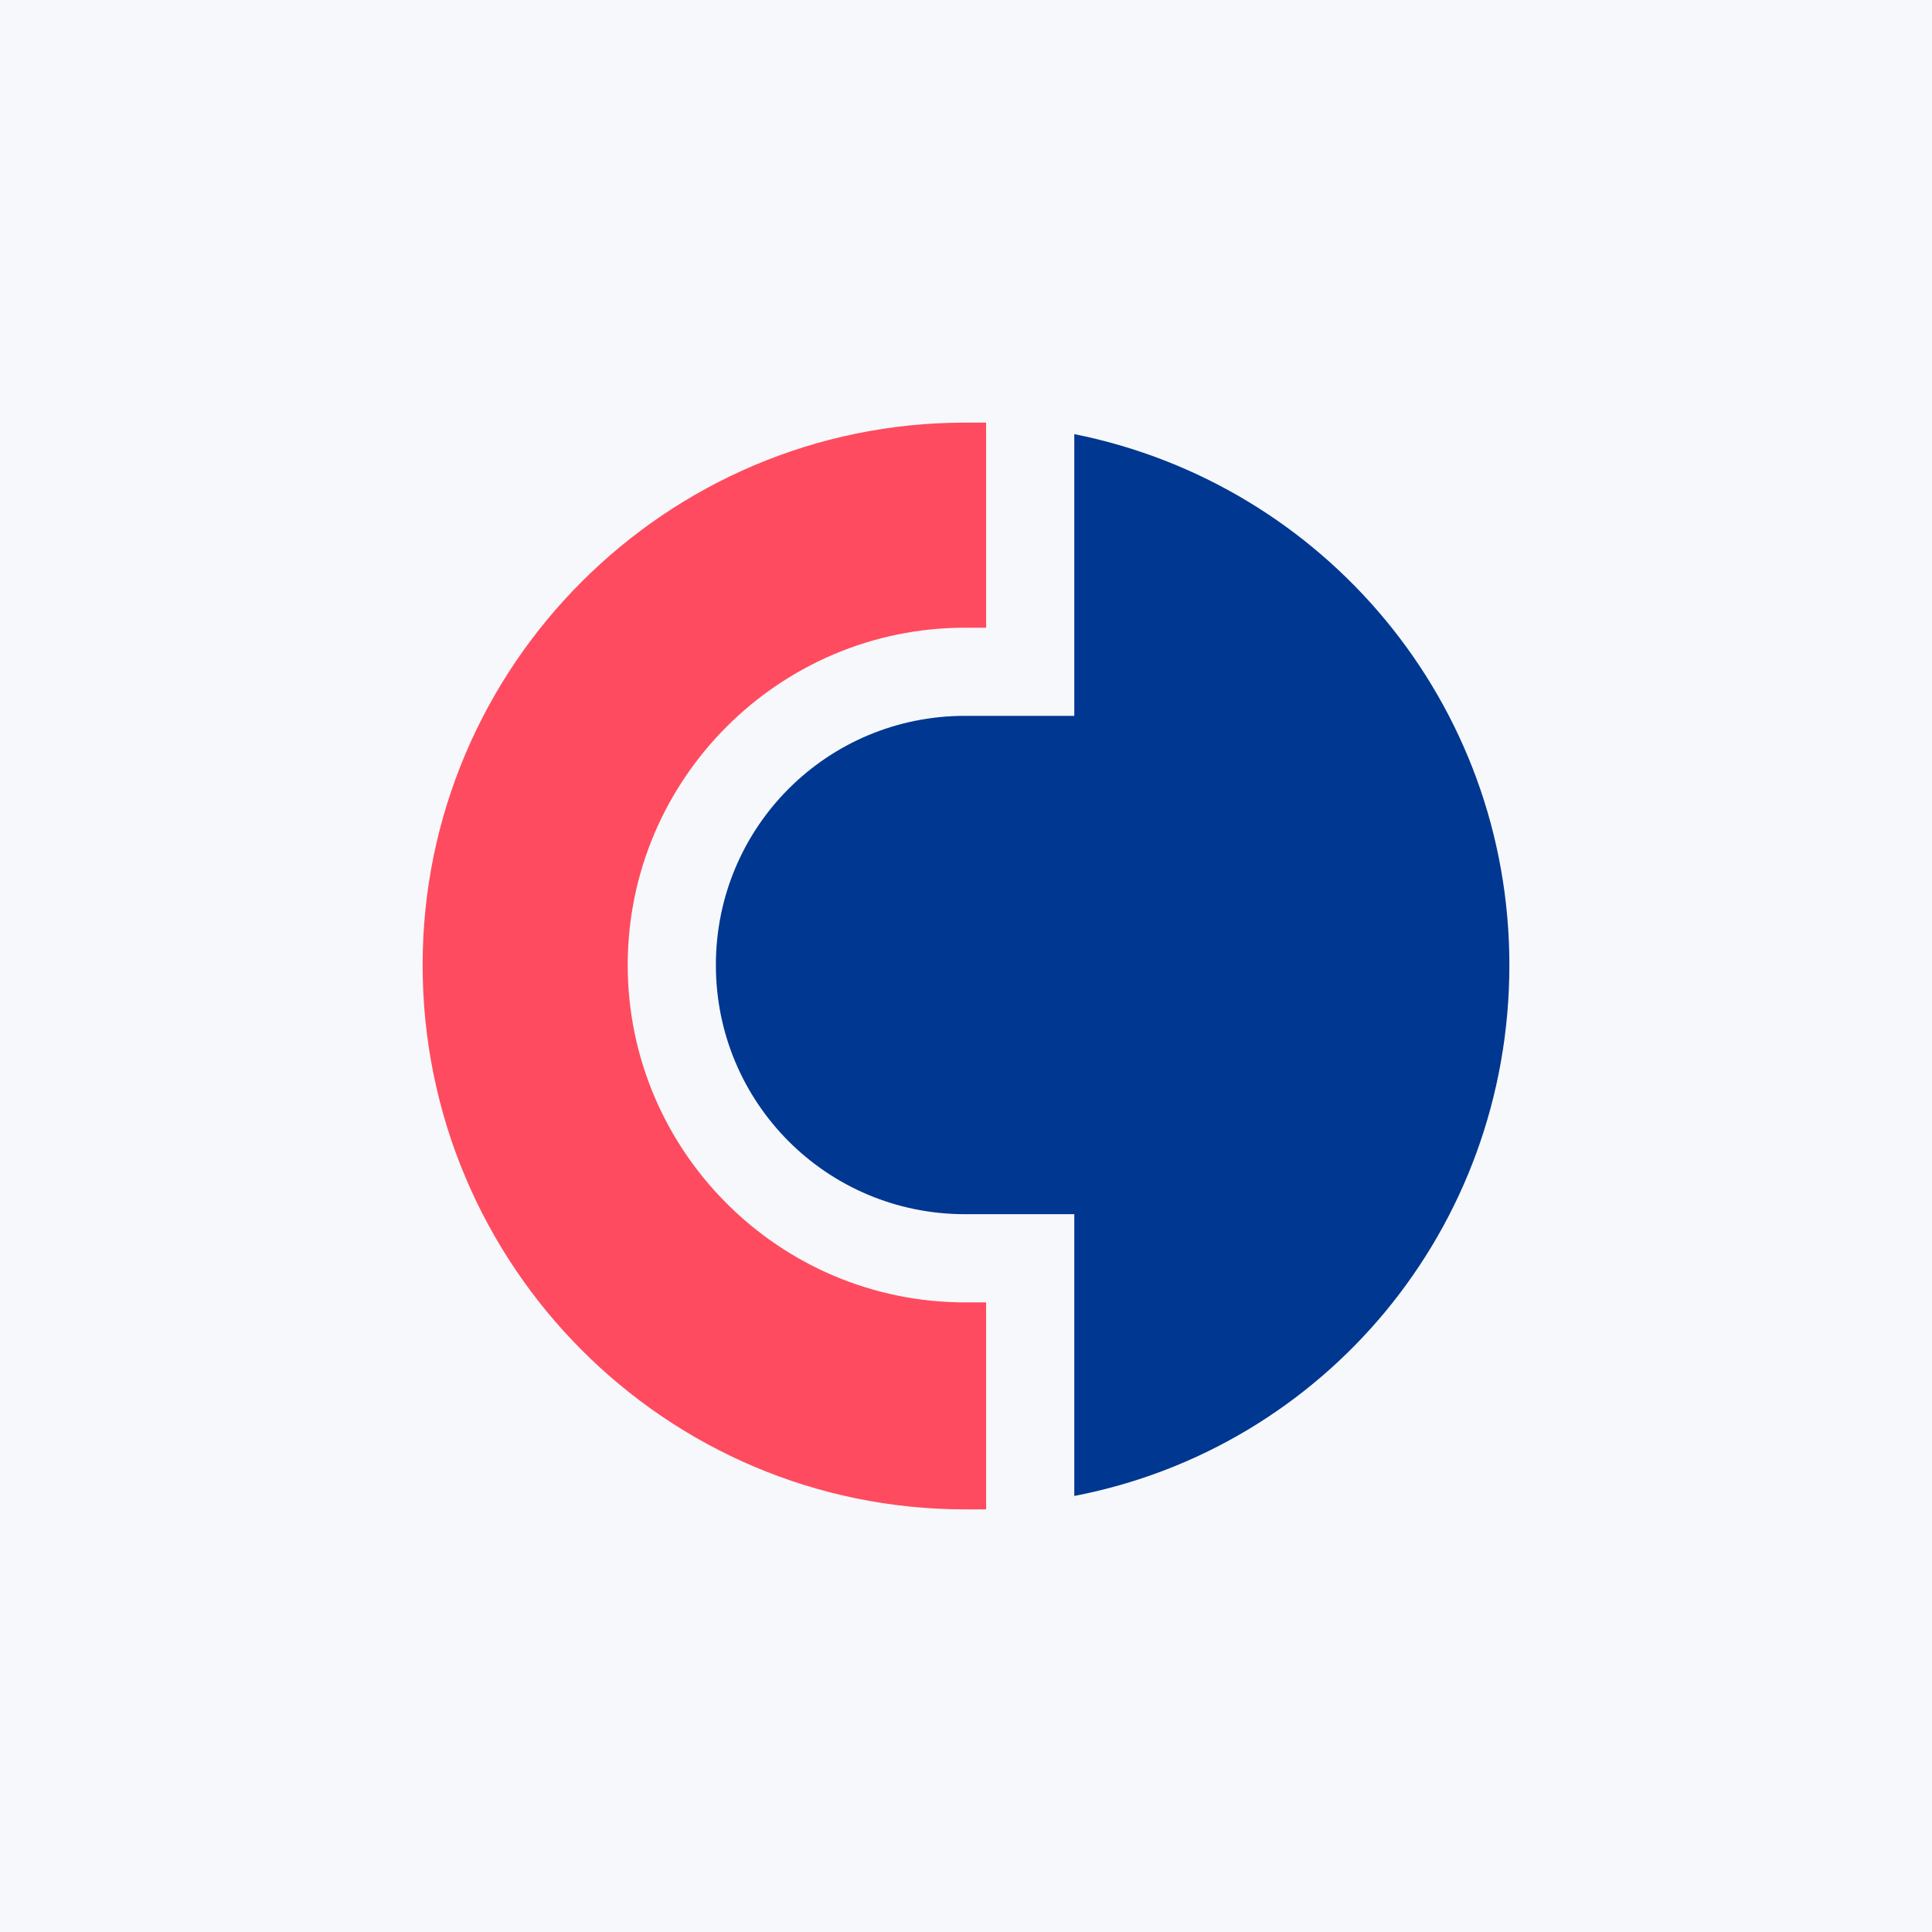 <?xml version="1.0" encoding="UTF-8"?> <svg xmlns="http://www.w3.org/2000/svg" width="80" height="80" viewBox="0 0 80 80" fill="none"> <rect width="80" height="80" fill="#F6F8FB"></rect> <path d="M44.484 17.976V29.642H39.96C34.246 29.642 29.643 34.245 29.643 39.96C29.643 45.674 34.246 50.277 39.96 50.277H44.484V61.944C54.801 59.96 62.5 50.912 62.5 39.96C62.5 29.087 54.801 20.039 44.484 17.976Z" fill="#003791"></path> <path d="M39.96 53.929C32.262 53.929 25.992 47.659 25.992 39.96C25.992 32.262 32.262 25.992 39.96 25.992H40.833V17.5C40.516 17.5 40.198 17.5 39.96 17.5C27.579 17.5 17.5 27.579 17.5 39.96C17.5 52.421 27.579 62.5 39.96 62.5C40.278 62.5 40.595 62.5 40.833 62.5V53.929H39.96Z" fill="#FF4B5F"></path> </svg> 